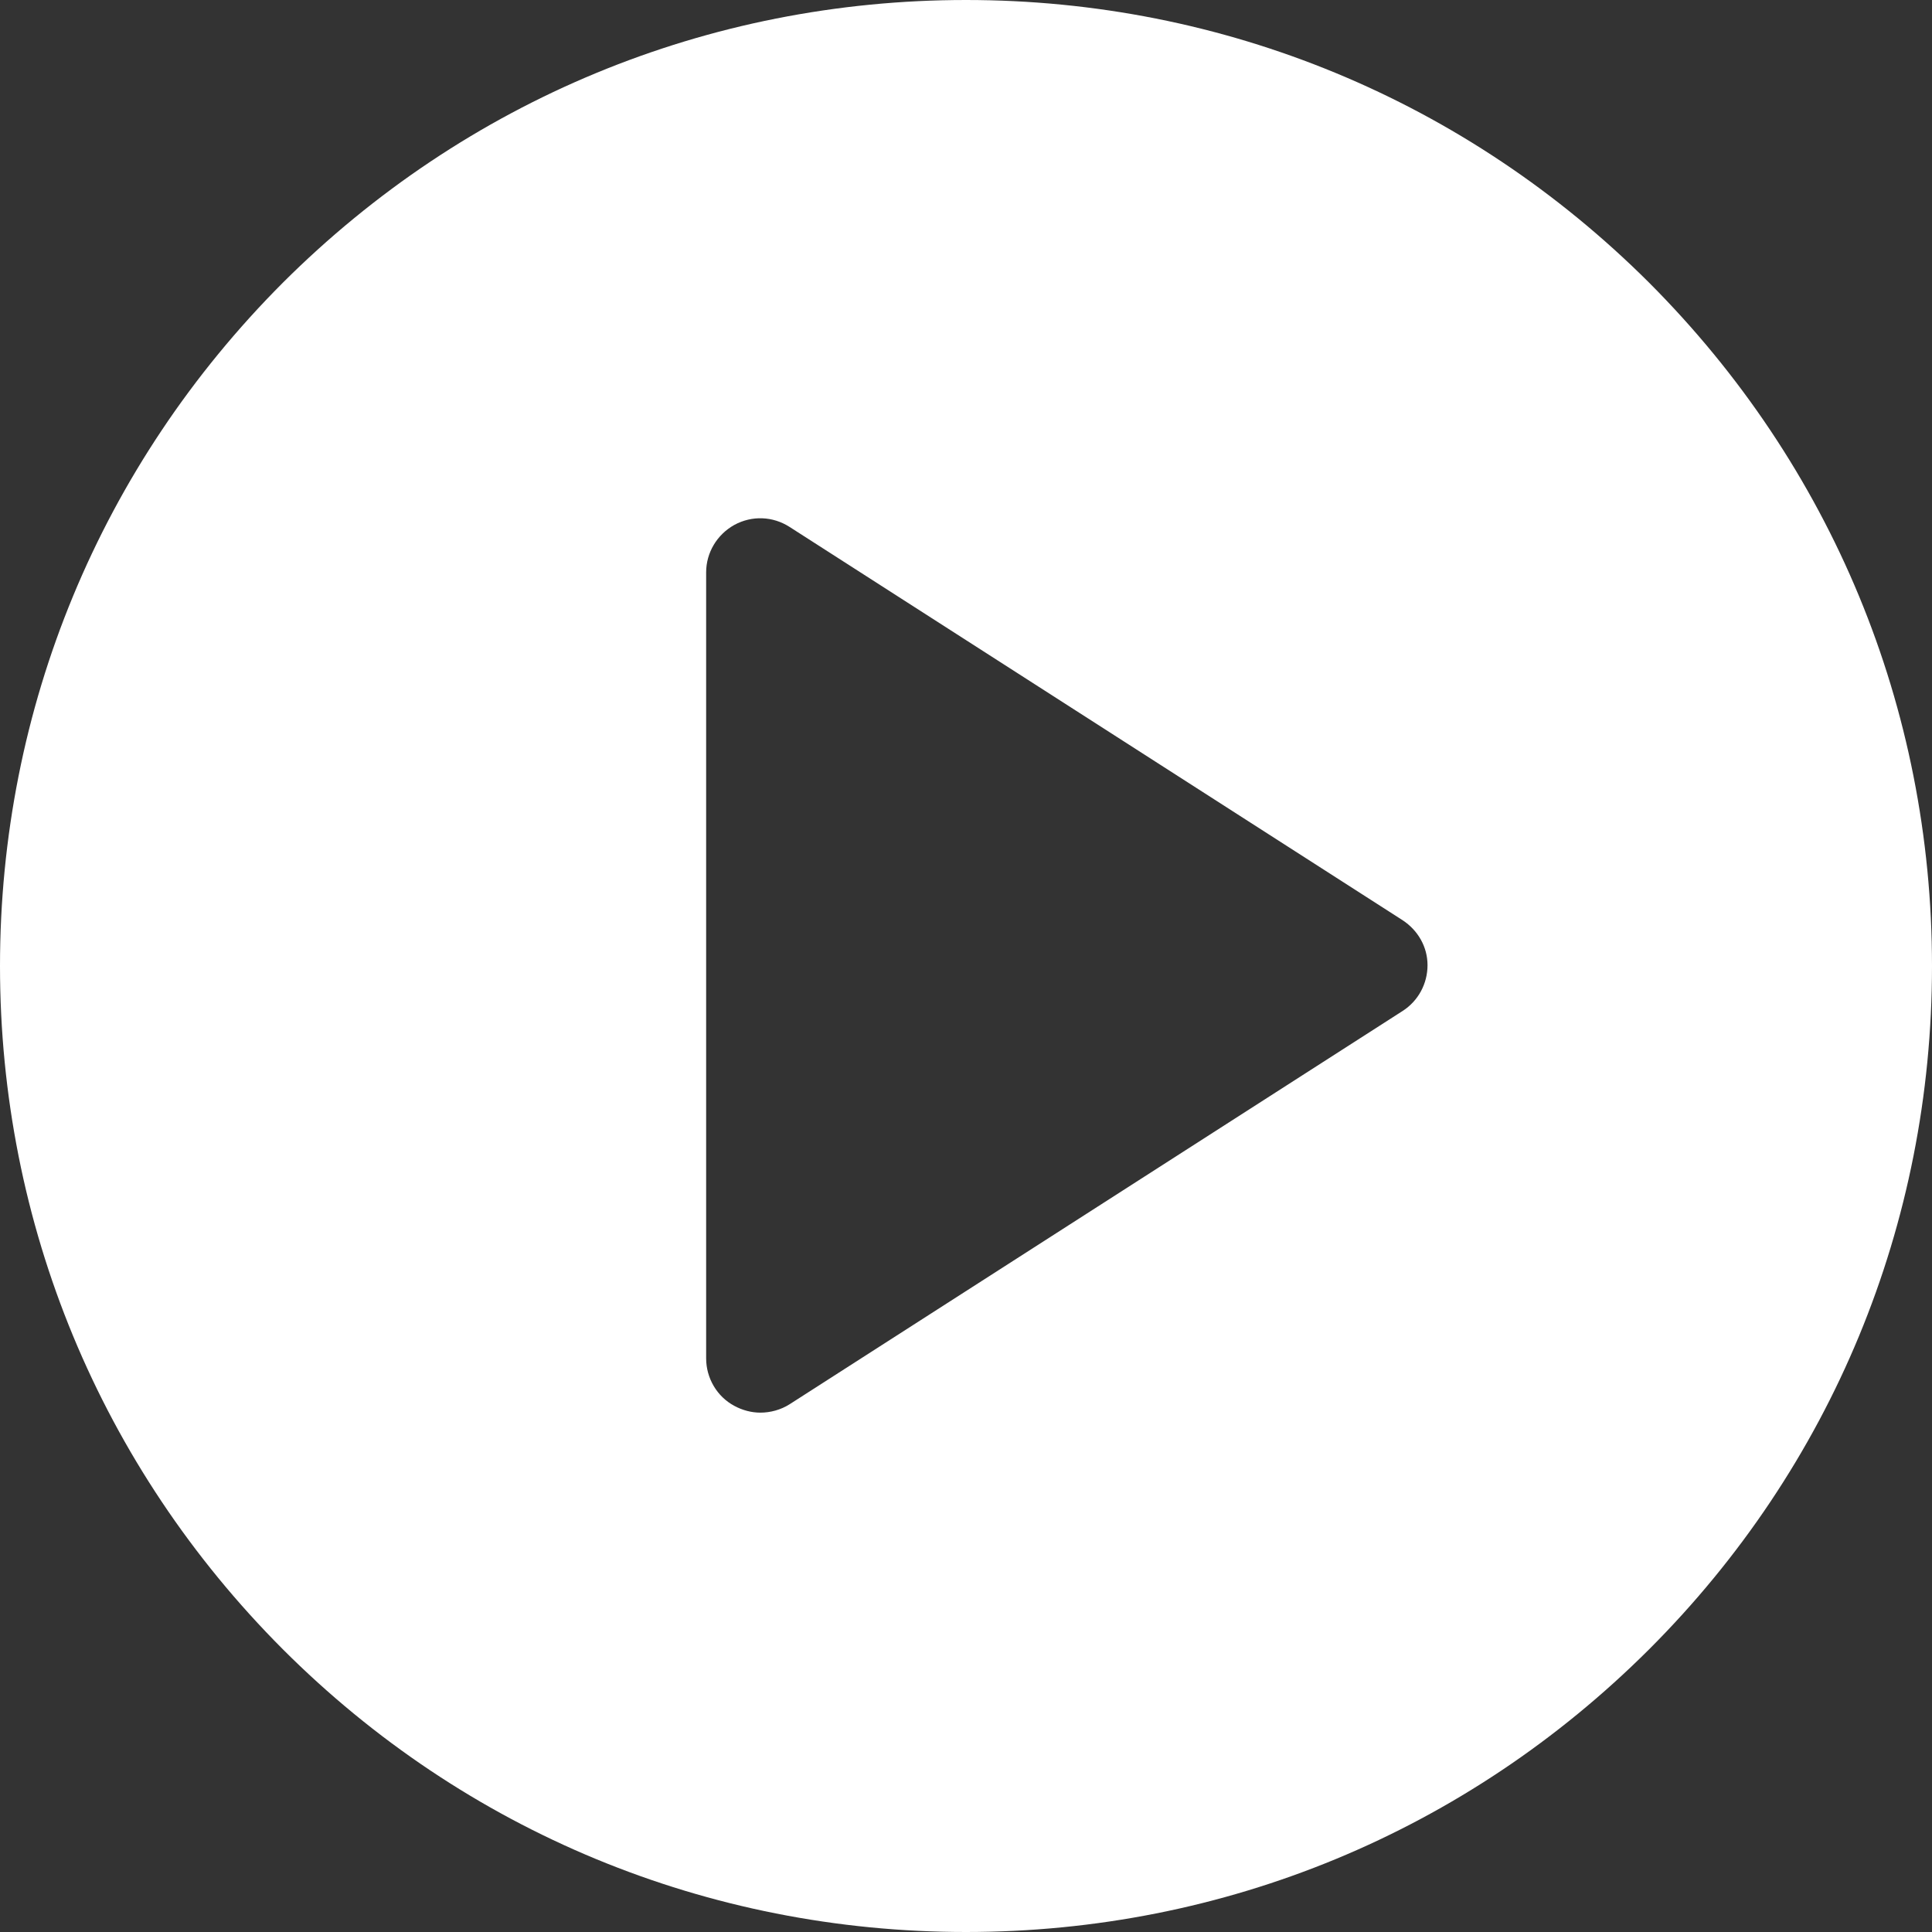 <svg width="60" height="60" viewBox="0 0 60 60" fill="none" xmlns="http://www.w3.org/2000/svg">
<rect x="0" y="0" width="60" height="60" fill="#333333" stroke="none"/>
<path fill-rule="evenodd" clip-rule="evenodd" d="M30 0C38.008 0 45.543 3.119 51.218 8.782C56.882 14.457 60 21.979 60 30C60 38.021 56.882 45.555 51.218 51.218C45.543 56.882 38.021 60 30 60C21.979 60 14.445 56.882 8.782 51.218C3.119 45.543 0 38.008 0 30C0 21.992 3.119 14.457 8.782 8.782C14.457 3.119 21.992 0 30 0ZM24.524 16.366L43.559 28.578C44.033 28.89 44.333 29.401 44.333 29.975C44.333 30.549 44.046 31.085 43.559 31.397L24.524 43.609C24.25 43.784 23.925 43.871 23.613 43.871C23.339 43.871 23.052 43.796 22.803 43.659C22.266 43.372 21.93 42.798 21.93 42.187V17.775C21.93 17.164 22.266 16.603 22.803 16.303C23.352 16.004 24 16.029 24.524 16.366Z" fill="white"/>
</svg>
